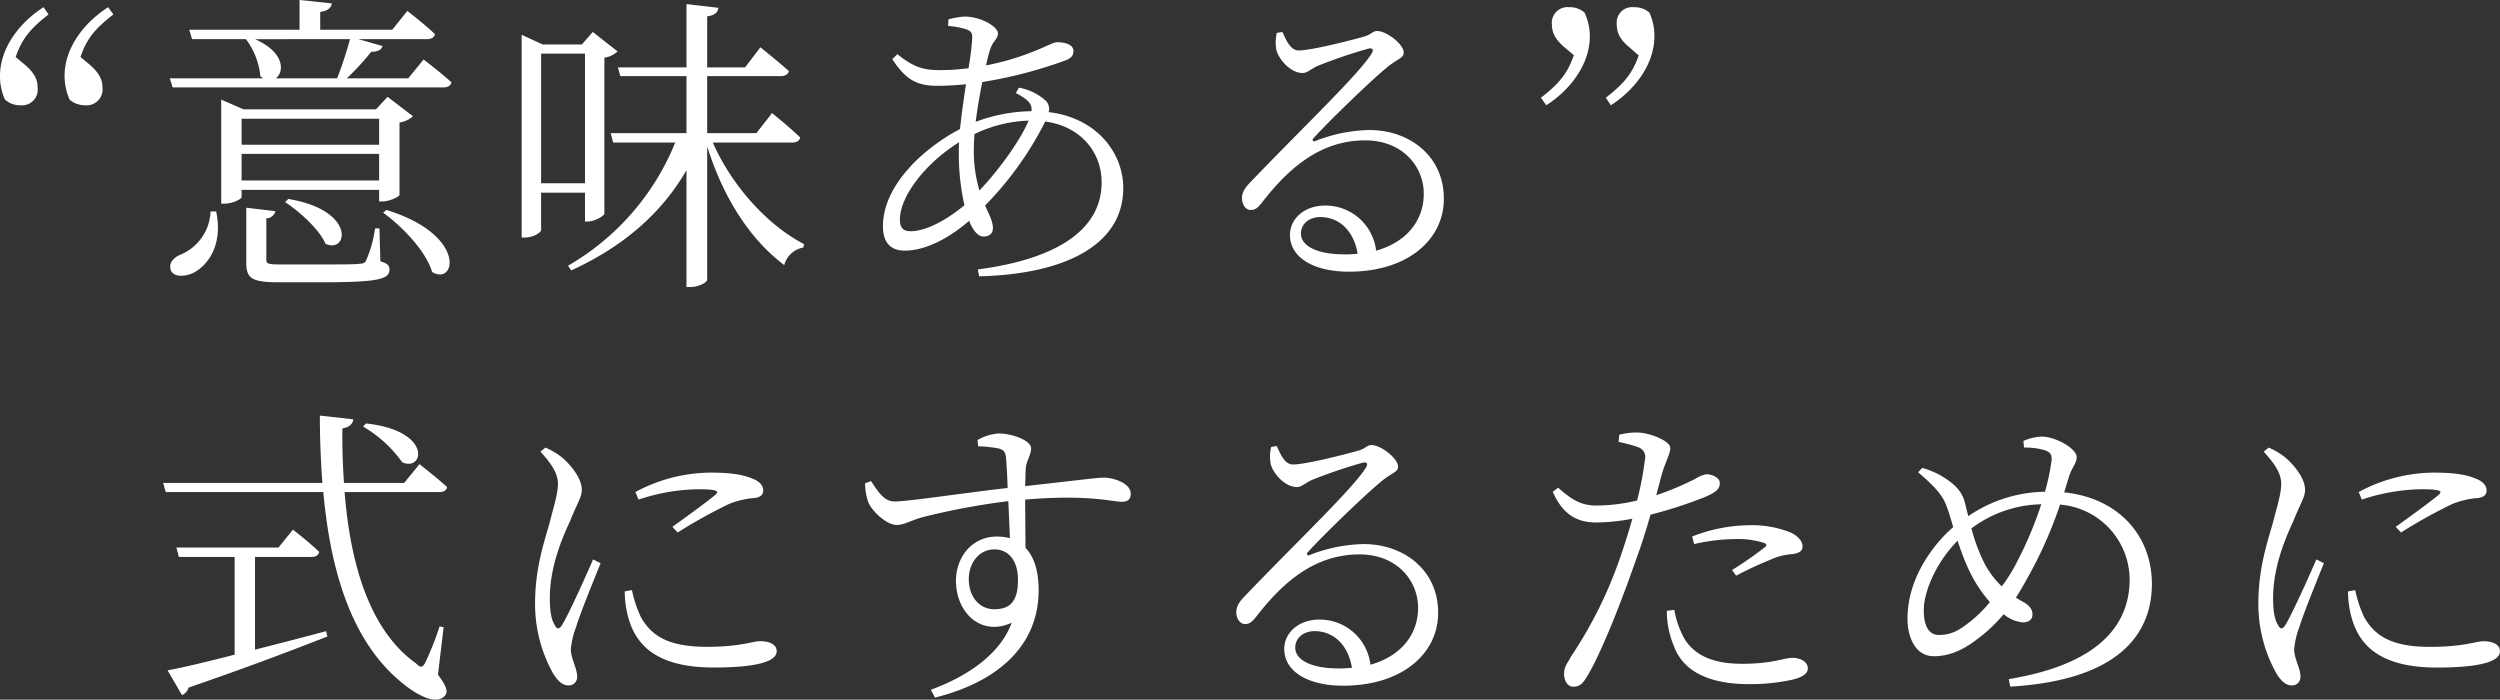 <svg xmlns="http://www.w3.org/2000/svg" width="446.816" height="125.048" viewBox="0 0 446.816 125.048"><rect x="0" y="0" width="446.816" height="125.048" fill="#333333" stroke="none"/><g transform="translate(-458.576 -8824.96)"><path d="M10.36-45.752c-4.368,2.8-7.784,7.336-7.784,12.264a9.836,9.836,0,0,0,.9,4.256,4.022,4.022,0,0,0,2.8,1.008A2.8,2.8,0,0,0,9.3-31.36c0-1.344-.448-2.52-2.184-4.032L5.376-36.848C6.552-40.264,8.12-42,11.256-44.464Zm6.608,8.9c1.12-3.416,2.744-5.152,5.88-7.616L21.9-45.752c-4.368,2.8-7.784,7.336-7.784,12.264a10.721,10.721,0,0,0,.9,4.256,4.214,4.214,0,0,0,2.8,1.008,2.843,2.843,0,0,0,3.08-3.136c0-1.344-.5-2.52-2.184-4.032ZM40.208-9.24a8.716,8.716,0,0,1-5.544,7.784C33.488-.9,32.7.056,33.1,1.232c.5,1.288,2.464,1.232,4.032.5C39.536.5,42.5-3.024,41.216-9.24ZM70.336-25.816v4.648H45.752v-4.648ZM45.752-14.784v-4.76H70.336v4.76ZM70.336-13.1v2.072h.56c1.232,0,3.024-.84,3.08-1.176V-25.144a4.592,4.592,0,0,0,2.408-1.12l-4.536-3.472L69.776-27.5H46.088l-3.976-1.736V-10.64h.56c1.512,0,3.08-.84,3.08-1.176V-13.1Zm-16.8,2.184c2.632,1.736,6.1,4.872,7.224,7.448C64.736-1.624,66.3-9.464,54.1-11.48Zm16.856,4.7h-.784A21.441,21.441,0,0,1,68.04-.56c-.224.5-.448.616-1.288.672-.84.112-3.416.112-6.608.112h-7.28c-2.464,0-2.688-.112-2.688-.9V-8.008A1.714,1.714,0,0,0,51.8-9.3l-5.208-.616v9.8c0,2.8.9,3.528,5.824,3.528h7.56c10.36,0,12.208-.56,12.208-2.3,0-.672-.336-1.064-1.624-1.456Zm.672-2.8C74.48-6.552,78.736-2.128,79.8,1.568,84,4.144,86.184-5.04,71.624-9.52ZM65.128-40.04a68.039,68.039,0,0,1-2.3,7H51.856c1.568-1.12,1.624-4.648-3.7-7Zm10.416,7H64.568a47,47,0,0,0,4.368-4.76c1.12.056,1.848-.392,2.016-1.008L66.64-40.04H78.848c.784,0,1.344-.28,1.456-.9-1.848-1.792-4.928-4.144-4.928-4.144l-2.688,3.36H59.808v-3.192c1.344-.168,1.96-.728,2.072-1.512l-5.768-.616v5.32H36.4l.5,1.68h9.632a13.149,13.149,0,0,1,2.576,6.608,3.078,3.078,0,0,0,.5.392H32.928l.5,1.624H81.816c.784,0,1.288-.28,1.456-.9-1.9-1.736-4.984-4.088-4.984-4.088Zm31.584-4.424V-14.28h-7.84V-37.464Zm0,24.864v5.152h.5c1.232,0,2.912-1.008,2.968-1.4V-36.736a4.172,4.172,0,0,0,2.352-1.12l-4.424-3.472-1.96,2.24h-7l-3.752-1.736V-4.592h.616c1.568,0,2.856-.952,2.856-1.344V-12.6Zm37.016-8.96c.784,0,1.288-.28,1.456-.9-1.9-1.848-5.04-4.368-5.04-4.368l-2.8,3.584h-8.792V-33.432h13.1c.784,0,1.344-.28,1.512-.9-1.96-1.736-5.1-4.256-5.1-4.256L135.744-35h-6.776v-9.128c1.456-.168,1.848-.728,2.016-1.512l-5.712-.672V-35H113.008l.448,1.568h11.816V-23.24H111.72l.448,1.68h11.088A44.853,44.853,0,0,1,104.1.448l.56.84c9.352-4.256,16.24-10.3,20.608-17.92V4.256H126c1.4,0,2.968-.784,2.968-1.344v-23.8c2.912,9.352,7.784,16.744,13.776,21.224A4.3,4.3,0,0,1,146.16-2.8l.112-.616c-6.384-3.3-12.824-10.248-16.3-18.144Zm32.48,1.344c0-.9.056-1.848.112-2.856a23.777,23.777,0,0,1,9.688-2.408c-1.568,3.64-5.208,8.68-8.792,12.488A24.267,24.267,0,0,1,176.624-20.216Zm-11.312,14.5c-1.344,0-1.9-.616-1.9-2.128,0-3.864,4.2-9.8,10.584-13.776-.056.728-.056,1.4-.056,2.072a41.585,41.585,0,0,0,1.008,9.184C171.864-7.784,168.112-5.712,165.312-5.712Zm18.816-24.7c2.072,1.12,2.968,1.848,2.8,3.248a29.5,29.5,0,0,0-9.968,1.9c.28-2.352.728-4.872,1.176-7.112a78.948,78.948,0,0,0,15.008-3.92c1.008-.448,1.288-.9,1.288-1.624,0-.952-1.064-1.568-2.968-1.568-1.008,0-4.928,2.632-12.656,4.144.224-.952.392-1.792.616-2.464.5-1.96,1.512-2.128,1.512-3.3,0-1.064-2.856-2.968-6.048-2.968a15.715,15.715,0,0,0-2.8.5l-.056,1.176a15.037,15.037,0,0,1,3.3.616c.784.336,1.008.56,1.008,1.512a46.927,46.927,0,0,1-.672,5.432,39.154,39.154,0,0,1-5.152.336c-2.8,0-4.592-.448-7.56-2.856l-.9.9c2.408,3.7,4.424,4.76,8.064,4.76,1.624,0,3.416-.112,5.1-.28-.392,2.576-.784,5.376-1.064,8.008-6.44,3.36-13.776,10.024-13.776,17.36,0,2.968,1.4,4.368,3.92,4.368,3.36,0,7.448-1.848,11.48-5.32.672,1.68,1.568,2.8,2.576,2.8.952,0,1.68-.448,1.68-1.512,0-1.176-.672-2.408-1.4-4.032a59.47,59.47,0,0,0,10.752-15.008c6.328.84,10.08,5.488,10.08,10.864,0,8.736-8.456,13.776-22.12,15.568l.224,1.232c14.616-.336,25.76-5.208,25.76-15.792,0-6.272-4.76-12.544-13.328-13.552a2.075,2.075,0,0,0-.448-1.96,9.537,9.537,0,0,0-4.872-2.408Zm58.8,28.84c-5.432,0-7.84-1.736-7.84-3.7,0-1.792,1.512-2.968,3.472-2.968,3.192,0,5.936,2.24,6.664,6.552C244.5-1.624,243.712-1.568,242.928-1.568ZM230.776-41.16a7.441,7.441,0,0,0-.056,3.136c.448,1.624,2.52,4.032,4.648,4.032.9,0,1.68-.84,2.744-1.288a91.823,91.823,0,0,1,9.072-3.08c.672-.112,1.008.112.5.952-2.352,3.752-12.488,13.384-21.28,22.568-1.288,1.288-1.792,2.072-1.848,3.08-.056,1.4.784,2.24,1.456,2.24.84.056,1.288-.28,2.128-1.344,4.7-6.048,10.36-11.088,18.424-11.088,6.888,0,10.64,4.928,10.472,9.856-.112,4.368-2.912,8.288-8.512,9.856A9.113,9.113,0,0,0,239.4-10.3c-3.64,0-6.272,2.3-6.272,5.264,0,4.032,4.256,6.552,10.528,6.552,10.584,0,16.856-5.768,16.968-12.768C260.792-19.04,254.576-23.8,247.3-23.8a27.66,27.66,0,0,0-9.632,1.96c-.448.224-.672-.224-.28-.56,2.52-2.8,9.968-10.024,12.824-12.376,1.96-1.736,3.248-1.792,3.248-2.856,0-1.512-3.08-3.864-4.76-3.864-.784,0-.952.56-2.184.952-2.52.728-9.576,2.52-11.816,2.52-1.456,0-2.184-1.68-2.912-3.3Zm53.088,3.976c-1.176,3.416-2.744,5.152-5.88,7.616l.952,1.344c4.368-2.8,7.784-7.392,7.784-12.32a9.873,9.873,0,0,0-.952-4.256,3.972,3.972,0,0,0-2.8-.952,2.784,2.784,0,0,0-3.024,3.08c0,1.344.5,2.576,2.184,4.032Zm11.592.056c-1.176,3.36-2.744,5.1-5.88,7.56l.9,1.344c4.368-2.8,7.784-7.392,7.784-12.32a9.836,9.836,0,0,0-.9-4.256,4.06,4.06,0,0,0-2.8-.952,2.76,2.76,0,0,0-3.024,3.08c0,1.344.448,2.576,2.184,4.032Z" transform="translate(456 8872)" fill="#fff"/><path d="M38.472-44.8a22.719,22.719,0,0,1,7,6.384c3.864,1.736,5.488-5.656-6.5-6.944ZM19.152-21.5h10.08c.784,0,1.232-.28,1.4-.9-1.792-1.736-4.7-3.976-4.7-3.976l-2.576,3.192H5.1l.448,1.68h9.968V-4.032C10.3-2.688,5.992-1.68,3.528-1.232L6.1,3.192A2.039,2.039,0,0,0,7.28,1.848C18.2-1.9,26.208-4.984,32.088-7.28l-.224-.952c-4.424,1.176-8.736,2.3-12.712,3.3ZM52.864-8.96l-.728-.112a54.256,54.256,0,0,1-2.52,6.384c-.5,1.008-.84,1.064-1.736.168-8.232-5.88-11.7-17.7-12.712-30.576H52.08c.784,0,1.288-.28,1.4-.9-1.848-1.68-4.928-4.088-4.928-4.088l-2.744,3.36H35.056c-.224-3.248-.336-6.5-.28-9.744,1.344-.224,1.848-.9,1.96-1.624l-5.992-.672c0,4.144.168,8.176.448,12.04H2.744L3.192-33.1H31.36c1.344,14.84,5.376,27.328,14.5,34.44,2.52,2.016,5.88,3.7,7.28,1.9.5-.616.336-1.512-1.288-3.7Zm26.712-12.1C78.344-18.2,75.208-11.2,73.976-9.24c-.5.728-.9.616-1.232-.056-.448-.728-.9-1.848-.9-4.816,0-5.544,2.128-10.584,3.584-13.72,1.344-3.36,2.128-4.368,2.128-5.656,0-2.352-2.464-4.928-3.64-5.88a13.2,13.2,0,0,0-2.856-1.68l-.9.728c1.848,2.016,3.192,3.864,3.136,5.88-.056,1.848-.728,3.808-1.4,6.5-.9,3.36-2.688,8.12-2.688,14.784A25.432,25.432,0,0,0,72.464-.616C73.192.56,74.088,1.456,75.1,1.456A1.492,1.492,0,0,0,76.72-.224c0-1.344-1.12-3.136-1.12-4.76a14.872,14.872,0,0,1,.952-4.032c.616-2.128,3.192-8.456,4.368-11.368Zm5.656,5.712a17.892,17.892,0,0,0,.728,4.984c1.68,5.712,6.44,8.624,15.176,8.624,6.048,0,11.256-.672,11.256-2.912,0-1.288-1.456-1.792-2.968-1.792-1.344,0-3.472,1.008-9.52,1.008-6.888,0-9.856-1.96-11.76-5.264a21.644,21.644,0,0,1-1.624-4.872ZM87.7-31.752A35.086,35.086,0,0,1,98.336-33.6c3.7,0,3.752.392,3.08,1.008-1.176,1.008-5.152,3.92-7.672,5.712l.952,1.008a91.233,91.233,0,0,1,9.184-5.1,15.169,15.169,0,0,1,4.592-1.064c1.176-.168,1.512-.672,1.512-1.4,0-.672-.5-1.456-1.68-1.96-1.792-.784-3.92-1.176-7.784-1.176A28.706,28.706,0,0,0,87.136-33.1Zm63.56,19.6c-2.576,0-4.536-2.184-4.536-5.376,0-2.856,1.792-5.32,4.592-5.32,2.408,0,4.2,1.848,4.2,5.488C155.512-13.5,154.056-12.152,151.256-12.152ZM148.4-41.272a22.431,22.431,0,0,1,3.7.392c.9.28,1.176.616,1.288,1.736.112,1.4.224,3.3.28,5.32-6.608.728-18.144,2.464-20.216,2.408-1.9,0-2.968-1.792-4.2-3.64l-1.064.392a10.833,10.833,0,0,0,.56,3.36c.616,1.568,3.248,4.088,5.1,4.088,1.456,0,2.576-.9,5.1-1.512a126.027,126.027,0,0,1,14.84-2.744c.112,2.52.224,4.928.28,6.608a9.915,9.915,0,0,0-2.3-.28c-4.592,0-7.336,3.808-7.336,7.9,0,5.712,4.48,10.024,9.968,7.5C152.376-4.256,146.776-.28,139.944,2.24l.728,1.4C151.48.952,159.208-5.32,159.208-15.568c0-3.248-.728-5.88-2.352-7.56,0-2.8-.056-5.936-.056-8.624,11.256-.952,15.512.392,17.3.392,1.064,0,1.568-.448,1.568-1.456,0-1.792-2.912-2.856-4.872-2.856-1.176,0-4.76.5-14,1.512.056-1.344.056-2.464.112-3.192.112-1.4.952-2.3.952-3.584,0-1.4-3.472-2.632-5.768-2.632a8.719,8.719,0,0,0-3.808,1.176Zm64.512,39.7c-5.432,0-7.84-1.736-7.84-3.7,0-1.792,1.512-2.968,3.472-2.968,3.192,0,5.936,2.24,6.664,6.552C214.48-1.624,213.7-1.568,212.912-1.568ZM200.76-41.16a7.441,7.441,0,0,0-.056,3.136c.448,1.624,2.52,4.032,4.648,4.032.9,0,1.68-.84,2.744-1.288a91.823,91.823,0,0,1,9.072-3.08c.672-.112,1.008.112.5.952-2.352,3.752-12.488,13.384-21.28,22.568-1.288,1.288-1.792,2.072-1.848,3.08-.056,1.4.784,2.24,1.456,2.24.84.056,1.288-.28,2.128-1.344,4.7-6.048,10.36-11.088,18.424-11.088,6.888,0,10.64,4.928,10.472,9.856-.112,4.368-2.912,8.288-8.512,9.856a9.113,9.113,0,0,0-9.128-8.064c-3.64,0-6.272,2.3-6.272,5.264,0,4.032,4.256,6.552,10.528,6.552,10.584,0,16.856-5.768,16.968-12.768C230.776-19.04,224.56-23.8,217.28-23.8a27.66,27.66,0,0,0-9.632,1.96c-.448.224-.672-.224-.28-.56,2.52-2.8,9.968-10.024,12.824-12.376,1.96-1.736,3.248-1.792,3.248-2.856,0-1.512-3.08-3.864-4.76-3.864-.784,0-.952.56-2.184.952-2.52.728-9.576,2.52-11.816,2.52-1.456,0-2.184-1.68-2.912-3.3Zm75.6,17.36a34.34,34.34,0,0,1,7.5-.9,15.214,15.214,0,0,1,4.928.672c.5.168.672.448.224.784a65.3,65.3,0,0,1-5.88,4.088l.728,1.008a68.093,68.093,0,0,1,6.272-2.912,10.491,10.491,0,0,1,3.3-.9c1.344-.112,2.3-.392,2.3-1.4,0-.952-.728-1.792-2.016-2.464a18.614,18.614,0,0,0-7.56-1.344,28.587,28.587,0,0,0-10.136,2.016Zm-13.5-18.256a25.211,25.211,0,0,1,3.528.952,1.852,1.852,0,0,1,1.176,2.24,55.034,55.034,0,0,1-1.4,7.28,31.964,31.964,0,0,1-7.28.9c-2.744,0-4.424-1.064-6.832-3.192l-.952.728c1.848,4.256,4.536,5.488,7.784,5.488a35.392,35.392,0,0,0,6.44-.672c-.672,2.352-1.4,4.7-2.128,6.776a76.168,76.168,0,0,1-8.736,17.7c-.84,1.512-1.344,2.016-1.344,3.248,0,1.288.672,2.3,1.624,2.3,1.12,0,1.68-.5,2.464-1.792,2.408-3.92,5.992-12.936,8.624-20.5,1.008-2.688,1.96-5.712,2.744-8.456a79.228,79.228,0,0,0,9.688-3.136c2.072-.9,2.688-1.456,2.688-2.52,0-1.008-1.456-1.568-2.408-1.568a5.186,5.186,0,0,0-1.9.784,51.537,51.537,0,0,1-7.056,2.968c.448-1.568.784-2.968,1.064-3.976.672-2.128,1.456-3.528,1.456-4.48-.056-1.288-3.584-2.632-5.6-2.744a11.973,11.973,0,0,0-3.528.392Zm8.624,30.184a15.951,15.951,0,0,0,1.232,6.216c1.736,4.928,6.888,6.888,13.384,6.888a34.689,34.689,0,0,0,7.5-.728c1.624-.336,3.08-.952,3.08-2.072,0-1.288-1.456-1.9-2.744-1.9-1.624,0-3.416,1.064-9.016,1.064-4.816,0-8.232-1.288-10.192-4.312a16.067,16.067,0,0,1-1.9-5.32Zm62.664-8.9a29.068,29.068,0,0,1-2.8,4.536,15.834,15.834,0,0,1-3.024-3.976A31.67,31.67,0,0,1,325.92-26.6a21.459,21.459,0,0,1,12.488-4.312A67.456,67.456,0,0,1,334.152-20.776Zm-8.568,10.92c-1.848,1.456-3.248,2.3-5.488,2.3-1.568,0-2.688-1.288-2.688-4.424,0-3.248,2.128-8.456,6.048-12.432a45.379,45.379,0,0,0,1.9,4.984,24.817,24.817,0,0,0,3.864,5.992A21.735,21.735,0,0,1,325.584-9.856Zm17.808-26.1c.5-1.512,1.344-2.3,1.344-3.416,0-1.456-3.7-3.64-6.272-3.64a8.927,8.927,0,0,0-3.248.784l.112,1.176a12.458,12.458,0,0,1,3.416.392c1.008.28,1.624.616,1.512,1.9a42.161,42.161,0,0,1-1.176,5.6,24.918,24.918,0,0,0-13.72,4.368l-.616-2.464c-.616-2.464-2.576-3.7-3.864-4.536a14.325,14.325,0,0,0-3.752-1.624l-.728.784c2.632,2.24,4.368,3.976,5.1,6.1.392,1.064.784,2.352,1.176,3.7-3.024,2.576-8.176,8.68-8.176,16.352,0,3.416,1.456,6.72,4.7,6.72,3.192,0,5.712-1.456,7.952-3.192a27.458,27.458,0,0,0,4.536-4.312A6.382,6.382,0,0,0,335.1-9.8c1.008,0,1.736-.448,1.736-1.456,0-1.12-.952-1.848-2.016-2.408-.336-.168-.616-.392-.952-.56.952-1.456,1.9-3.192,2.968-5.152a76.354,76.354,0,0,0,4.928-11.48A13.512,13.512,0,0,1,354.2-17.528c0,7.224-4.256,15.008-21.616,17.864l.28,1.344C352.576.5,358.176-7.952,358.176-16.688c0-8.456-5.824-15.344-15.68-16.352Zm44.184,14.9c-1.232,2.856-4.368,9.856-5.6,11.816-.5.728-.9.616-1.232-.056-.448-.728-.9-1.848-.9-4.816,0-5.544,2.128-10.584,3.584-13.72,1.344-3.36,2.128-4.368,2.128-5.656,0-2.352-2.464-4.928-3.64-5.88a13.2,13.2,0,0,0-2.856-1.68l-.9.728c1.848,2.016,3.192,3.864,3.136,5.88-.056,1.848-.728,3.808-1.4,6.5-.9,3.36-2.688,8.12-2.688,14.784A25.432,25.432,0,0,0,380.464-.616c.728,1.176,1.624,2.072,2.632,2.072a1.492,1.492,0,0,0,1.624-1.68c0-1.344-1.12-3.136-1.12-4.76a14.872,14.872,0,0,1,.952-4.032c.616-2.128,3.192-8.456,4.368-11.368Zm5.656,5.712a17.891,17.891,0,0,0,.728,4.984c1.68,5.712,6.44,8.624,15.176,8.624,6.048,0,11.256-.672,11.256-2.912,0-1.288-1.456-1.792-2.968-1.792-1.344,0-3.472,1.008-9.52,1.008-6.888,0-9.856-1.96-11.76-5.264a21.643,21.643,0,0,1-1.624-4.872ZM395.7-31.752a35.085,35.085,0,0,1,10.64-1.848c3.7,0,3.752.392,3.08,1.008-1.176,1.008-5.152,3.92-7.672,5.712l.952,1.008a91.232,91.232,0,0,1,9.184-5.1,15.168,15.168,0,0,1,4.592-1.064c1.176-.168,1.512-.672,1.512-1.4,0-.672-.5-1.456-1.68-1.96-1.792-.784-3.92-1.176-7.784-1.176A28.706,28.706,0,0,0,395.136-33.1Z" transform="translate(485 8946)" fill="#fff"/></g></svg>